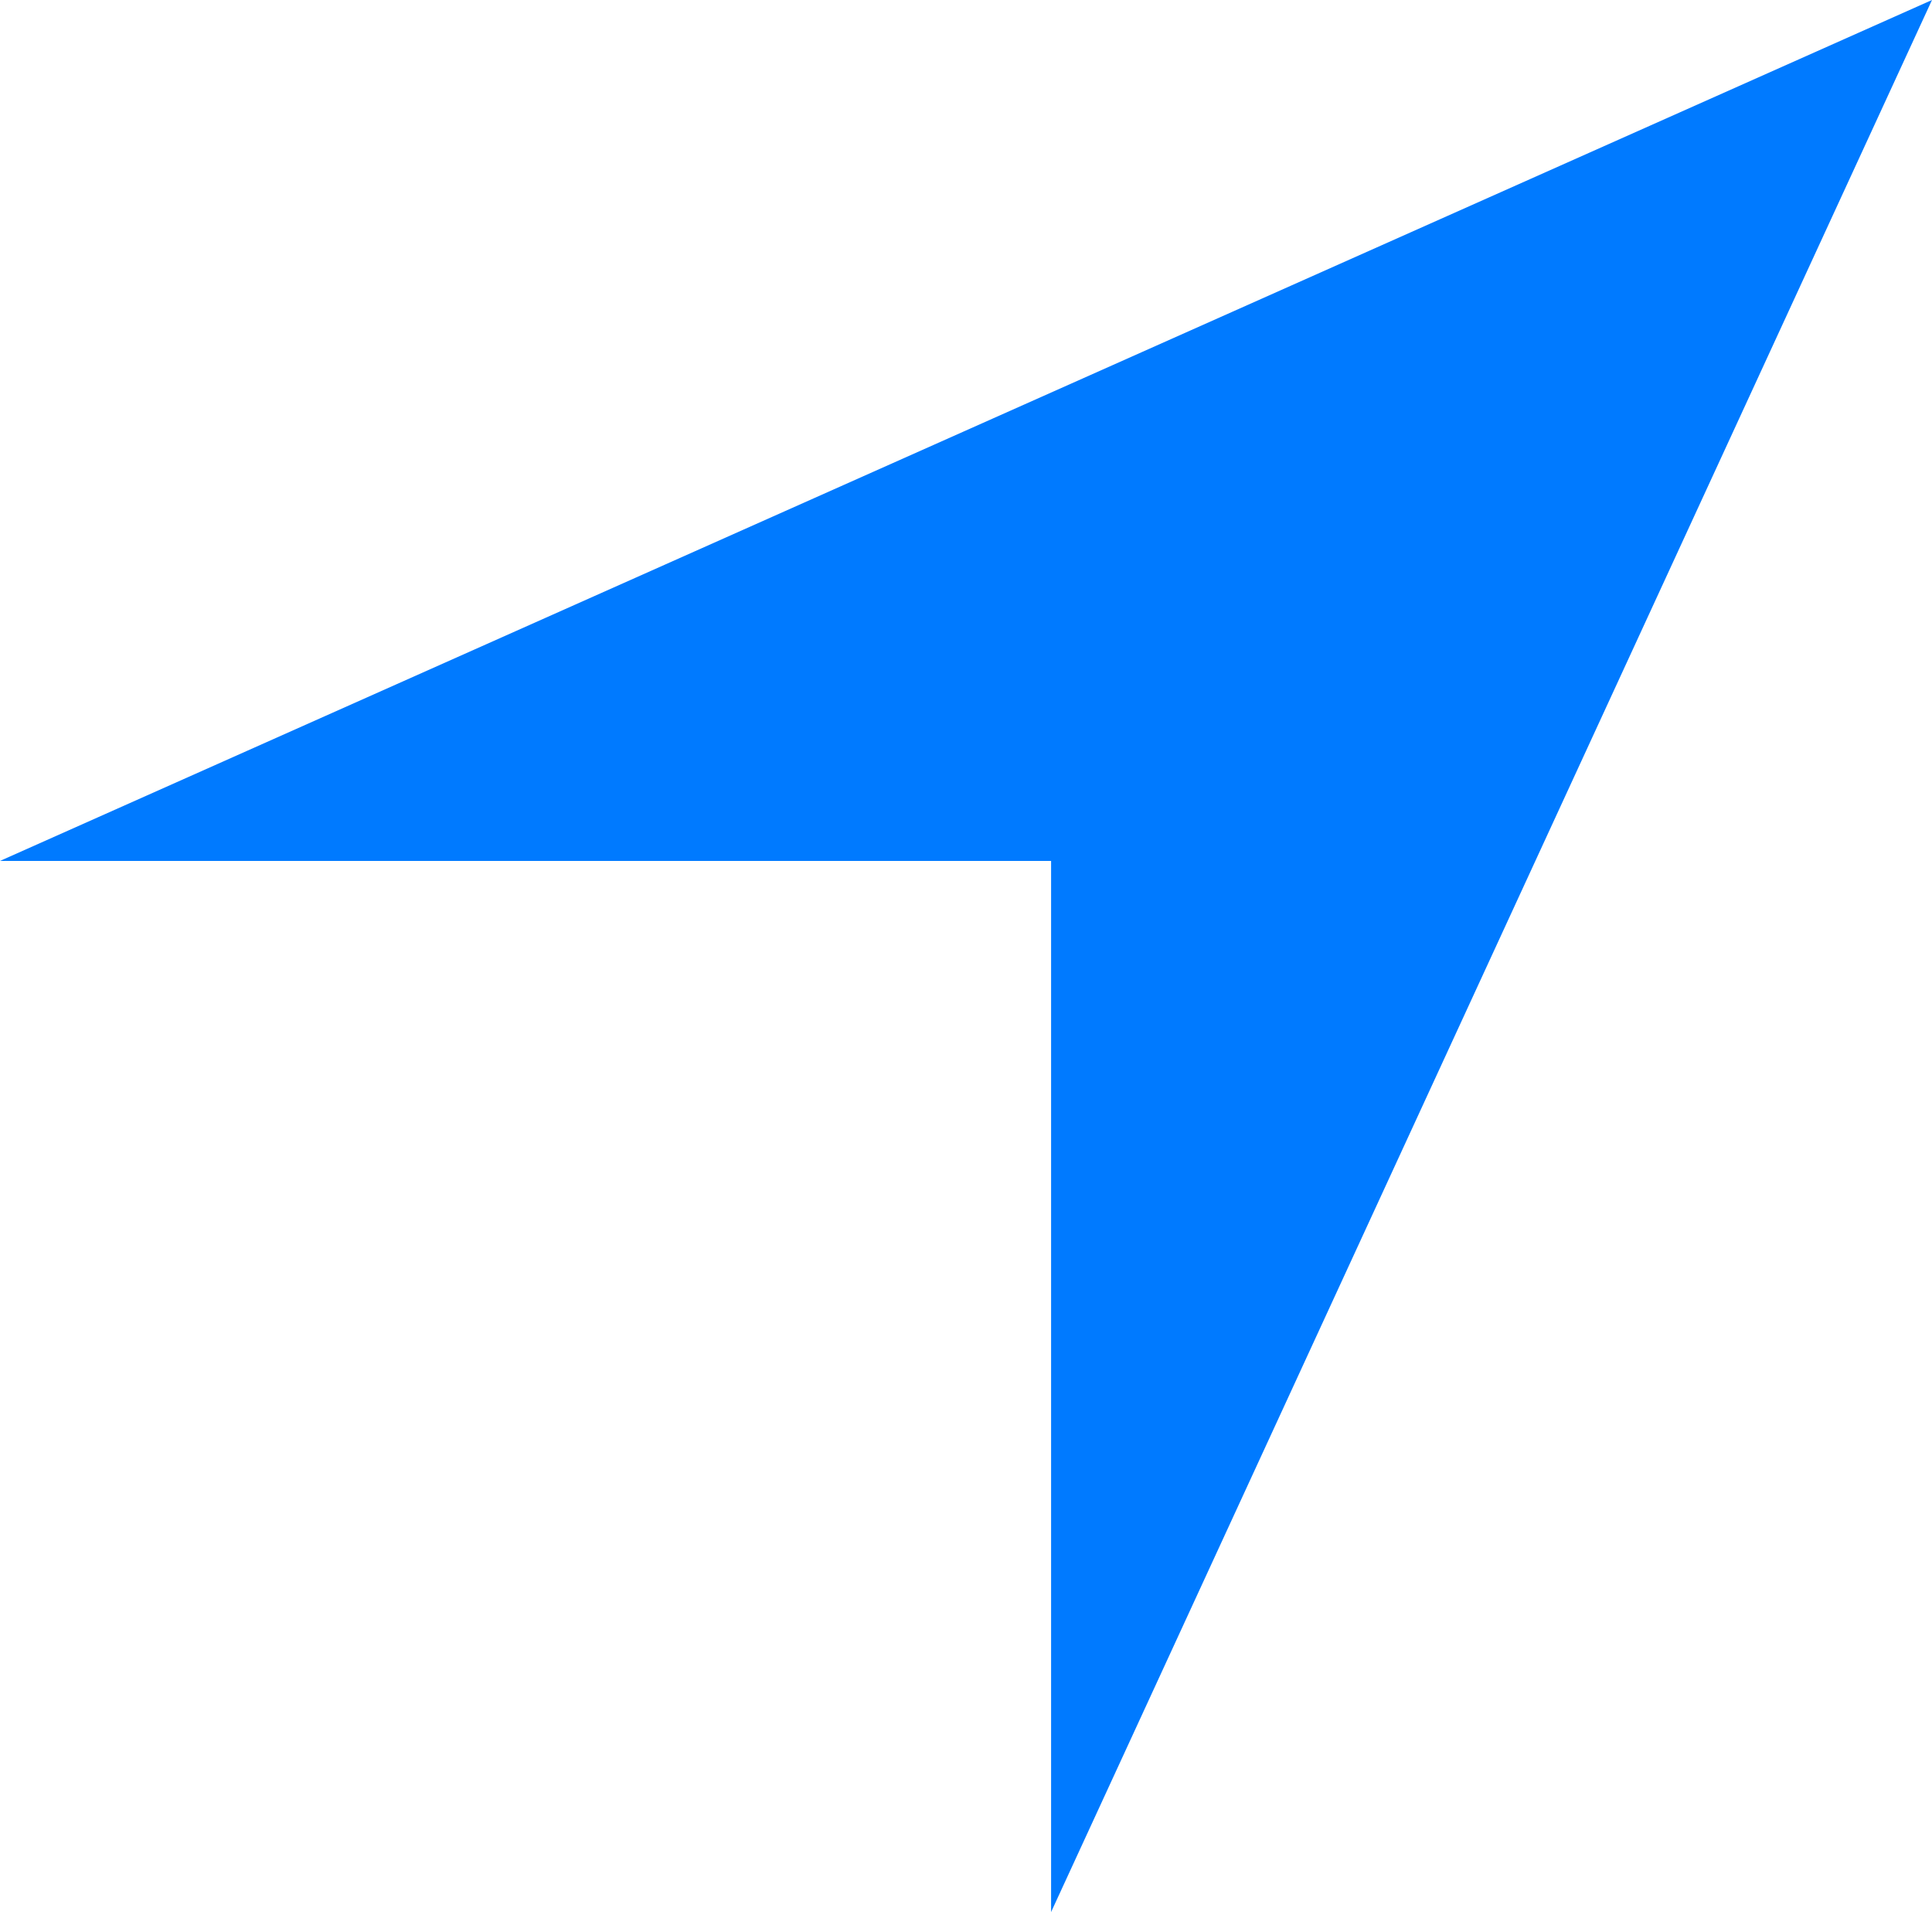 <!-- Generator: Adobe Illustrator 21.0.2, SVG Export Plug-In  -->
<svg version="1.1"
	 xmlns="http://www.w3.org/2000/svg" xmlns:xlink="http://www.w3.org/1999/xlink" xmlns:a="http://ns.adobe.com/AdobeSVGViewerExtensions/3.0/"
	 x="0px" y="0px" width="19.3px" height="19.1px" viewBox="0 0 19.3 19.1" style="enable-background:new 0 0 19.3 19.1;"
	 xml:space="preserve">
<style type="text/css">
	.st0{fill:#007AFF;}
</style>
<defs>
</defs>
<g id="Location-Icon_1_">
	<path id="path-8_1_" class="st0" d="M10.5,19.1L19.3,0L0,8.6h10.5V19.1z"/>
</g>
</svg>
